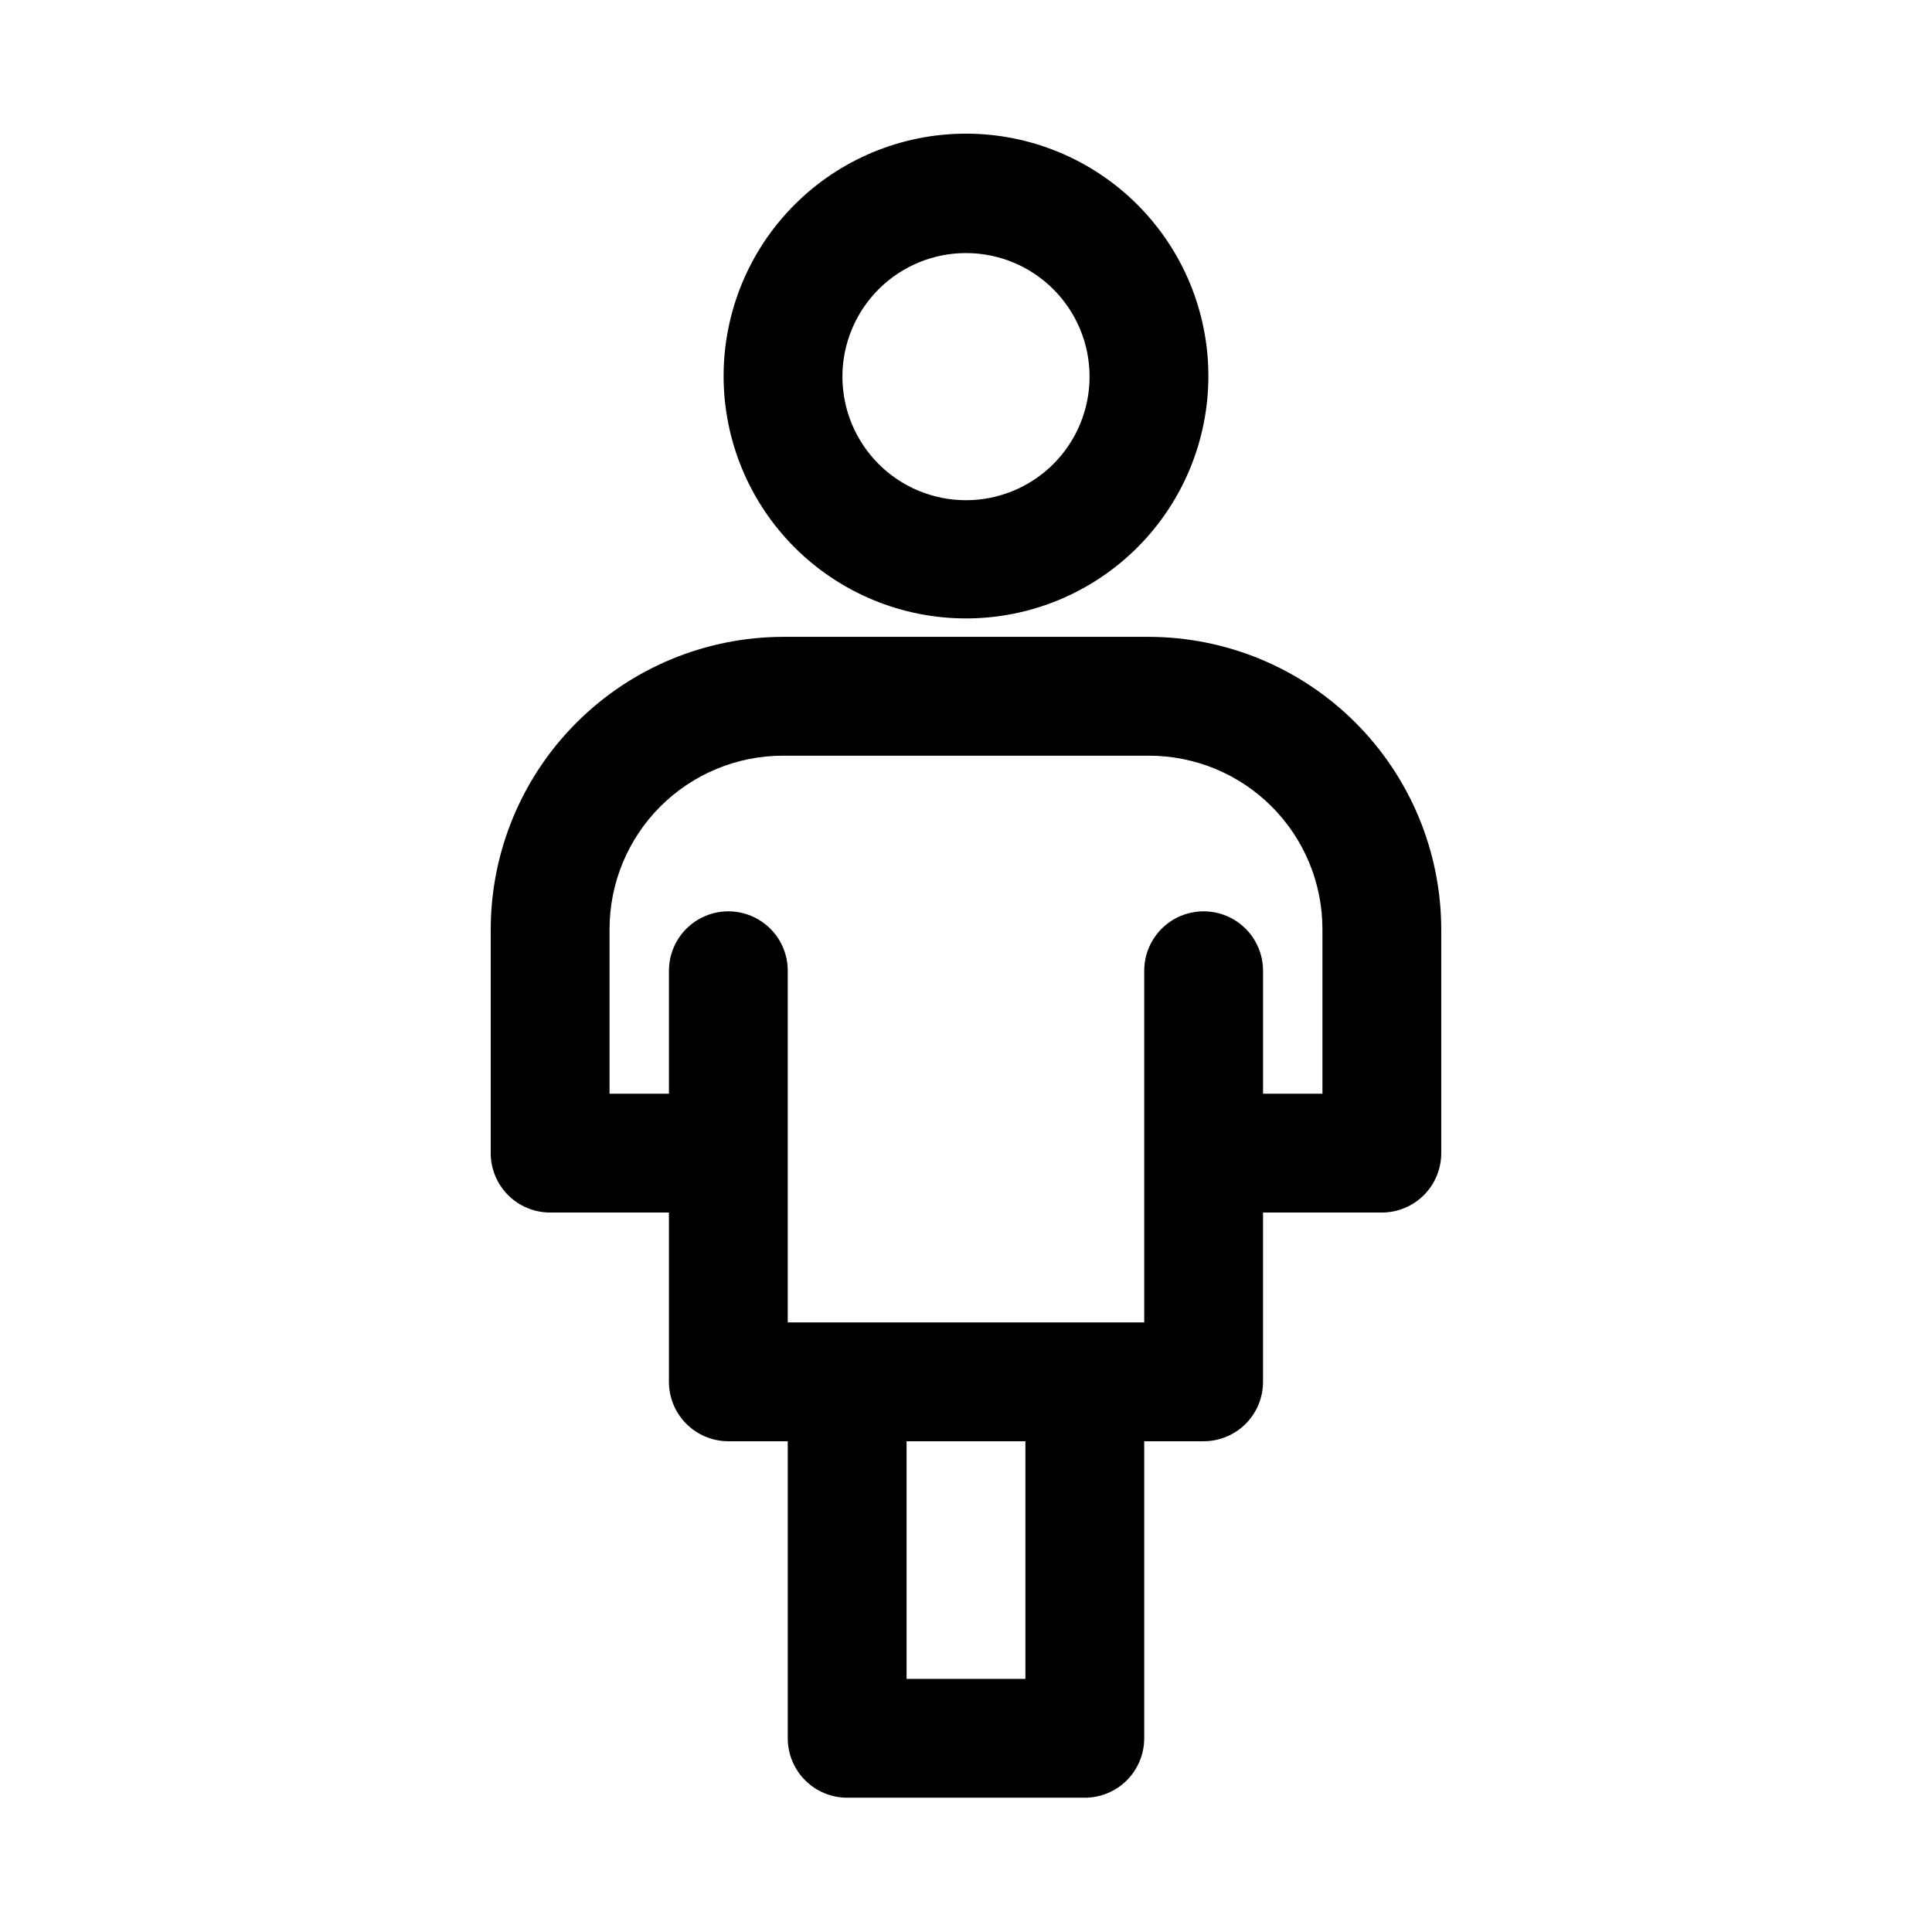 <?xml version="1.0" encoding="UTF-8"?>
<!-- Uploaded to: SVG Repo, www.svgrepo.com, Generator: SVG Repo Mixer Tools -->
<svg fill="#000000" width="800px" height="800px" version="1.1" viewBox="144 144 512 512" xmlns="http://www.w3.org/2000/svg">
 <path d="m400 307.89c17.043 0 33.391-6.773 45.438-18.832 12.051-12.059 18.809-28.41 18.797-45.453-0.016-17.047-6.801-33.387-18.871-45.426-12.066-12.039-28.426-18.785-45.469-18.758-17.047 0.027-33.383 6.828-45.41 18.906s-18.762 28.441-18.723 45.484c0.043 17.012 6.828 33.309 18.871 45.32 12.043 12.012 28.355 18.758 45.367 18.758zm0-96.824c8.684 0 17.012 3.449 23.156 9.59 6.141 6.144 9.59 14.473 9.59 23.156 0 8.688-3.449 17.016-9.59 23.156-6.144 6.141-14.473 9.594-23.156 9.594-8.688 0-17.016-3.453-23.156-9.594-6.144-6.141-9.594-14.469-9.594-23.156 0-8.684 3.449-17.012 9.594-23.156 6.141-6.141 14.469-9.59 23.156-9.59zm48.492 101.71h-96.984c-20.531 0.039-40.211 8.215-54.727 22.734-14.52 14.516-22.695 34.195-22.734 54.727v59.355c0 4.176 1.656 8.18 4.609 11.133 2.953 2.949 6.957 4.609 11.133 4.609h31.488v44.871c0 4.176 1.66 8.18 4.613 11.133s6.957 4.609 11.133 4.609h15.742v78.723c0 4.176 1.66 8.18 4.613 11.133 2.953 2.953 6.957 4.609 11.133 4.609h62.977c4.176 0 8.18-1.656 11.133-4.609 2.949-2.953 4.609-6.957 4.609-11.133v-78.723h15.746c4.172 0 8.18-1.656 11.133-4.609 2.949-2.953 4.609-6.957 4.609-11.133v-44.871h31.488c4.176 0 8.18-1.66 11.133-4.609 2.953-2.953 4.609-6.957 4.609-11.133v-59.355c-0.039-20.531-8.215-40.211-22.73-54.727-14.52-14.52-34.199-22.695-54.73-22.734zm-32.75 276.15h-31.488v-62.977h31.488zm78.719-155.08h-15.742v-32.59c0-5.625-3-10.82-7.871-13.633s-10.875-2.812-15.746 0c-4.871 2.812-7.871 8.008-7.871 13.633v93.203h-94.465v-93.203c0-5.625-3-10.82-7.871-13.633-4.871-2.812-10.871-2.812-15.746 0-4.871 2.812-7.871 8.008-7.871 13.633v32.59h-15.742v-43.609c0-12.195 4.844-23.887 13.465-32.508 8.621-8.621 20.312-13.465 32.508-13.465h96.984-0.004c12.195 0 23.887 4.844 32.508 13.465 8.625 8.621 13.465 20.312 13.465 32.508z"/>
</svg>